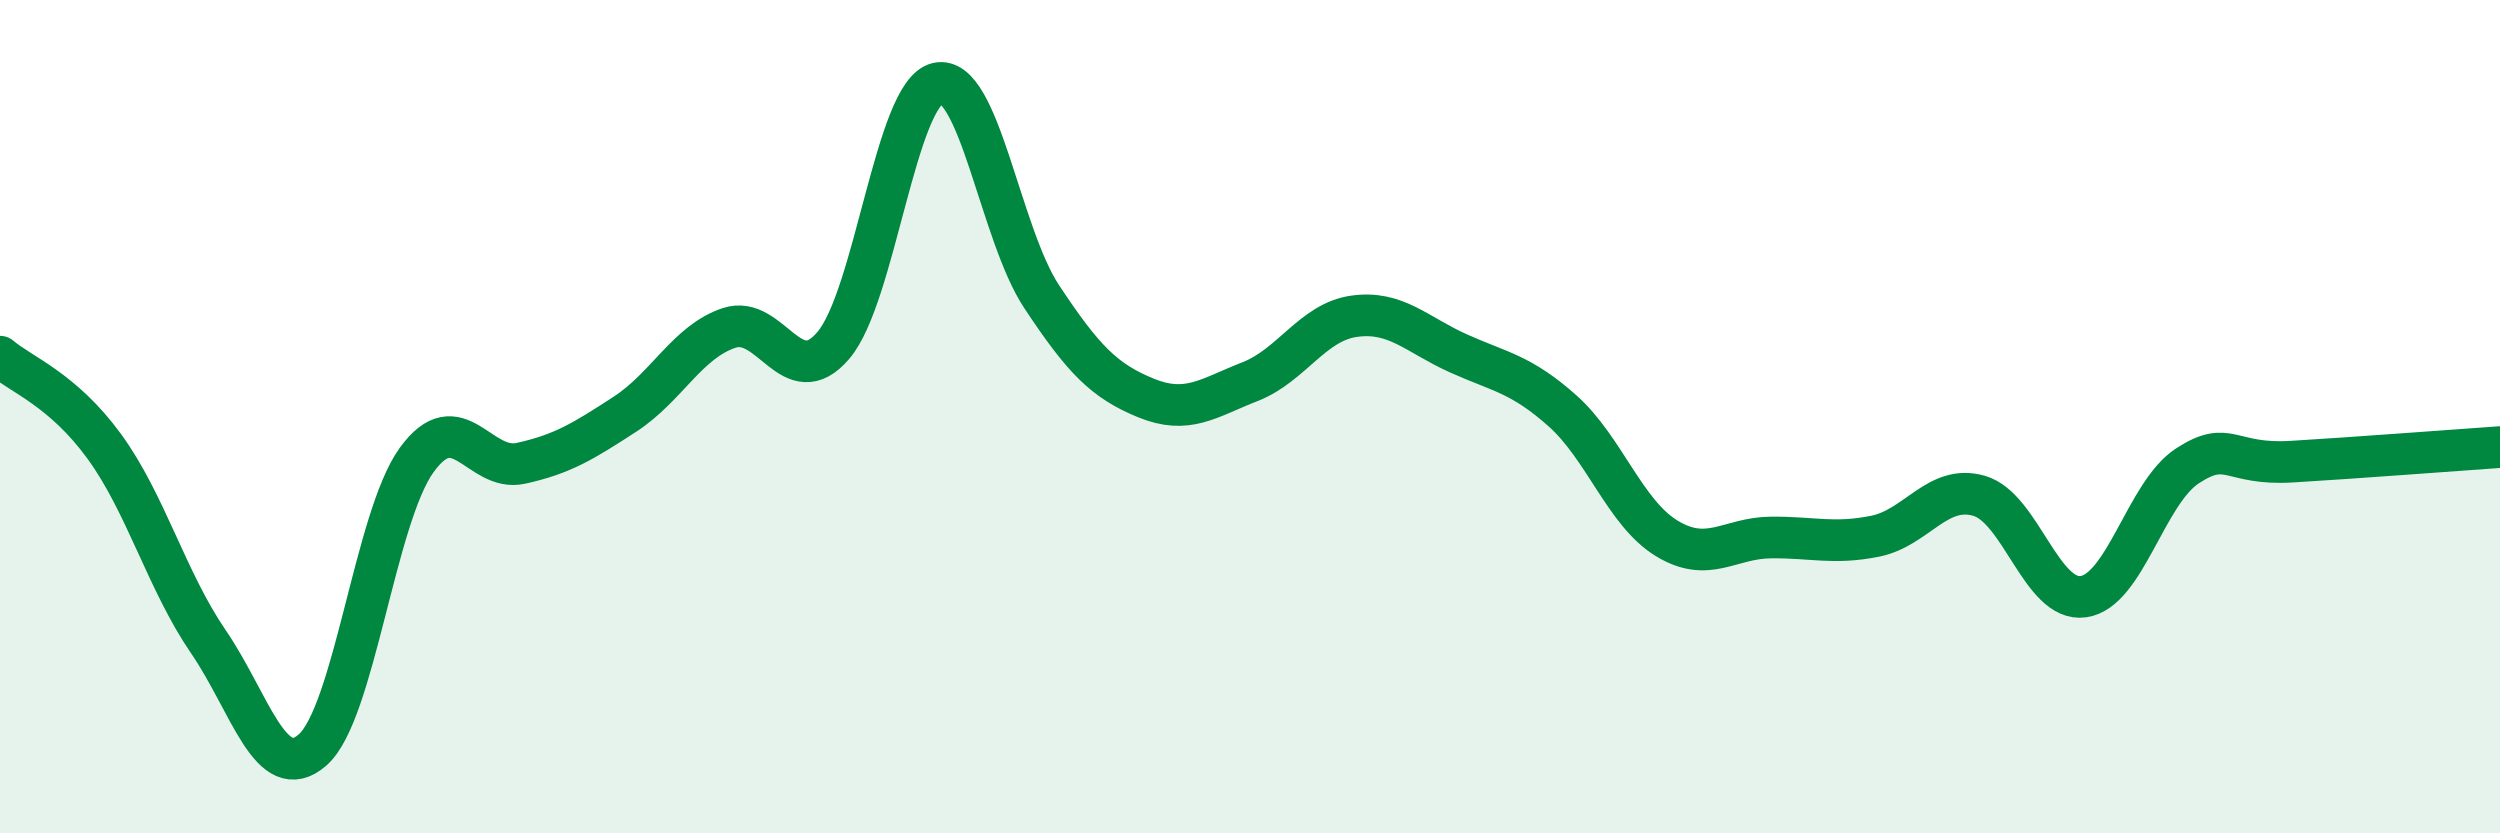 
    <svg width="60" height="20" viewBox="0 0 60 20" xmlns="http://www.w3.org/2000/svg">
      <path
        d="M 0,8.56 C 0.5,8.99 1.5,9.34 2.5,10.71 C 3.5,12.08 4,13.94 5,15.4 C 6,16.86 6.5,18.87 7.5,18 C 8.5,17.13 9,12.42 10,11.04 C 11,9.66 11.5,11.34 12.5,11.12 C 13.5,10.9 14,10.59 15,9.94 C 16,9.29 16.5,8.2 17.5,7.87 C 18.5,7.54 19,9.46 20,8.29 C 21,7.12 21.5,2.23 22.5,2 C 23.5,1.77 24,5.61 25,7.12 C 26,8.63 26.5,9.14 27.5,9.55 C 28.5,9.96 29,9.55 30,9.16 C 31,8.77 31.5,7.73 32.5,7.59 C 33.5,7.45 34,8.03 35,8.48 C 36,8.93 36.5,8.97 37.5,9.86 C 38.5,10.75 39,12.31 40,12.92 C 41,13.53 41.5,12.91 42.5,12.9 C 43.5,12.89 44,13.07 45,12.87 C 46,12.67 46.5,11.61 47.5,11.9 C 48.5,12.19 49,14.46 50,14.32 C 51,14.18 51.5,11.83 52.5,11.18 C 53.5,10.53 53.5,11.17 55,11.08 C 56.5,10.99 59,10.8 60,10.73L60 20L0 20Z"
        fill="#008740"
        opacity="0.1"
        stroke-linecap="round"
        stroke-linejoin="round"
      />
      <path
        d="M 0,8.56 C 0.5,8.99 1.5,9.34 2.5,10.71 C 3.5,12.08 4,13.94 5,15.4 C 6,16.86 6.5,18.87 7.5,18 C 8.5,17.13 9,12.42 10,11.04 C 11,9.66 11.5,11.34 12.5,11.12 C 13.5,10.9 14,10.59 15,9.94 C 16,9.29 16.5,8.2 17.5,7.87 C 18.5,7.54 19,9.46 20,8.29 C 21,7.12 21.5,2.23 22.5,2 C 23.5,1.77 24,5.61 25,7.12 C 26,8.63 26.5,9.14 27.5,9.55 C 28.5,9.96 29,9.55 30,9.16 C 31,8.77 31.5,7.73 32.5,7.59 C 33.5,7.45 34,8.03 35,8.48 C 36,8.93 36.5,8.97 37.5,9.86 C 38.5,10.75 39,12.31 40,12.92 C 41,13.53 41.5,12.91 42.5,12.9 C 43.5,12.89 44,13.07 45,12.87 C 46,12.67 46.5,11.61 47.5,11.9 C 48.5,12.19 49,14.46 50,14.32 C 51,14.18 51.5,11.83 52.5,11.18 C 53.5,10.53 53.5,11.17 55,11.08 C 56.5,10.99 59,10.8 60,10.73"
        stroke="#008740"
        stroke-width="1"
        fill="none"
        stroke-linecap="round"
        stroke-linejoin="round"
      />
    </svg>
  